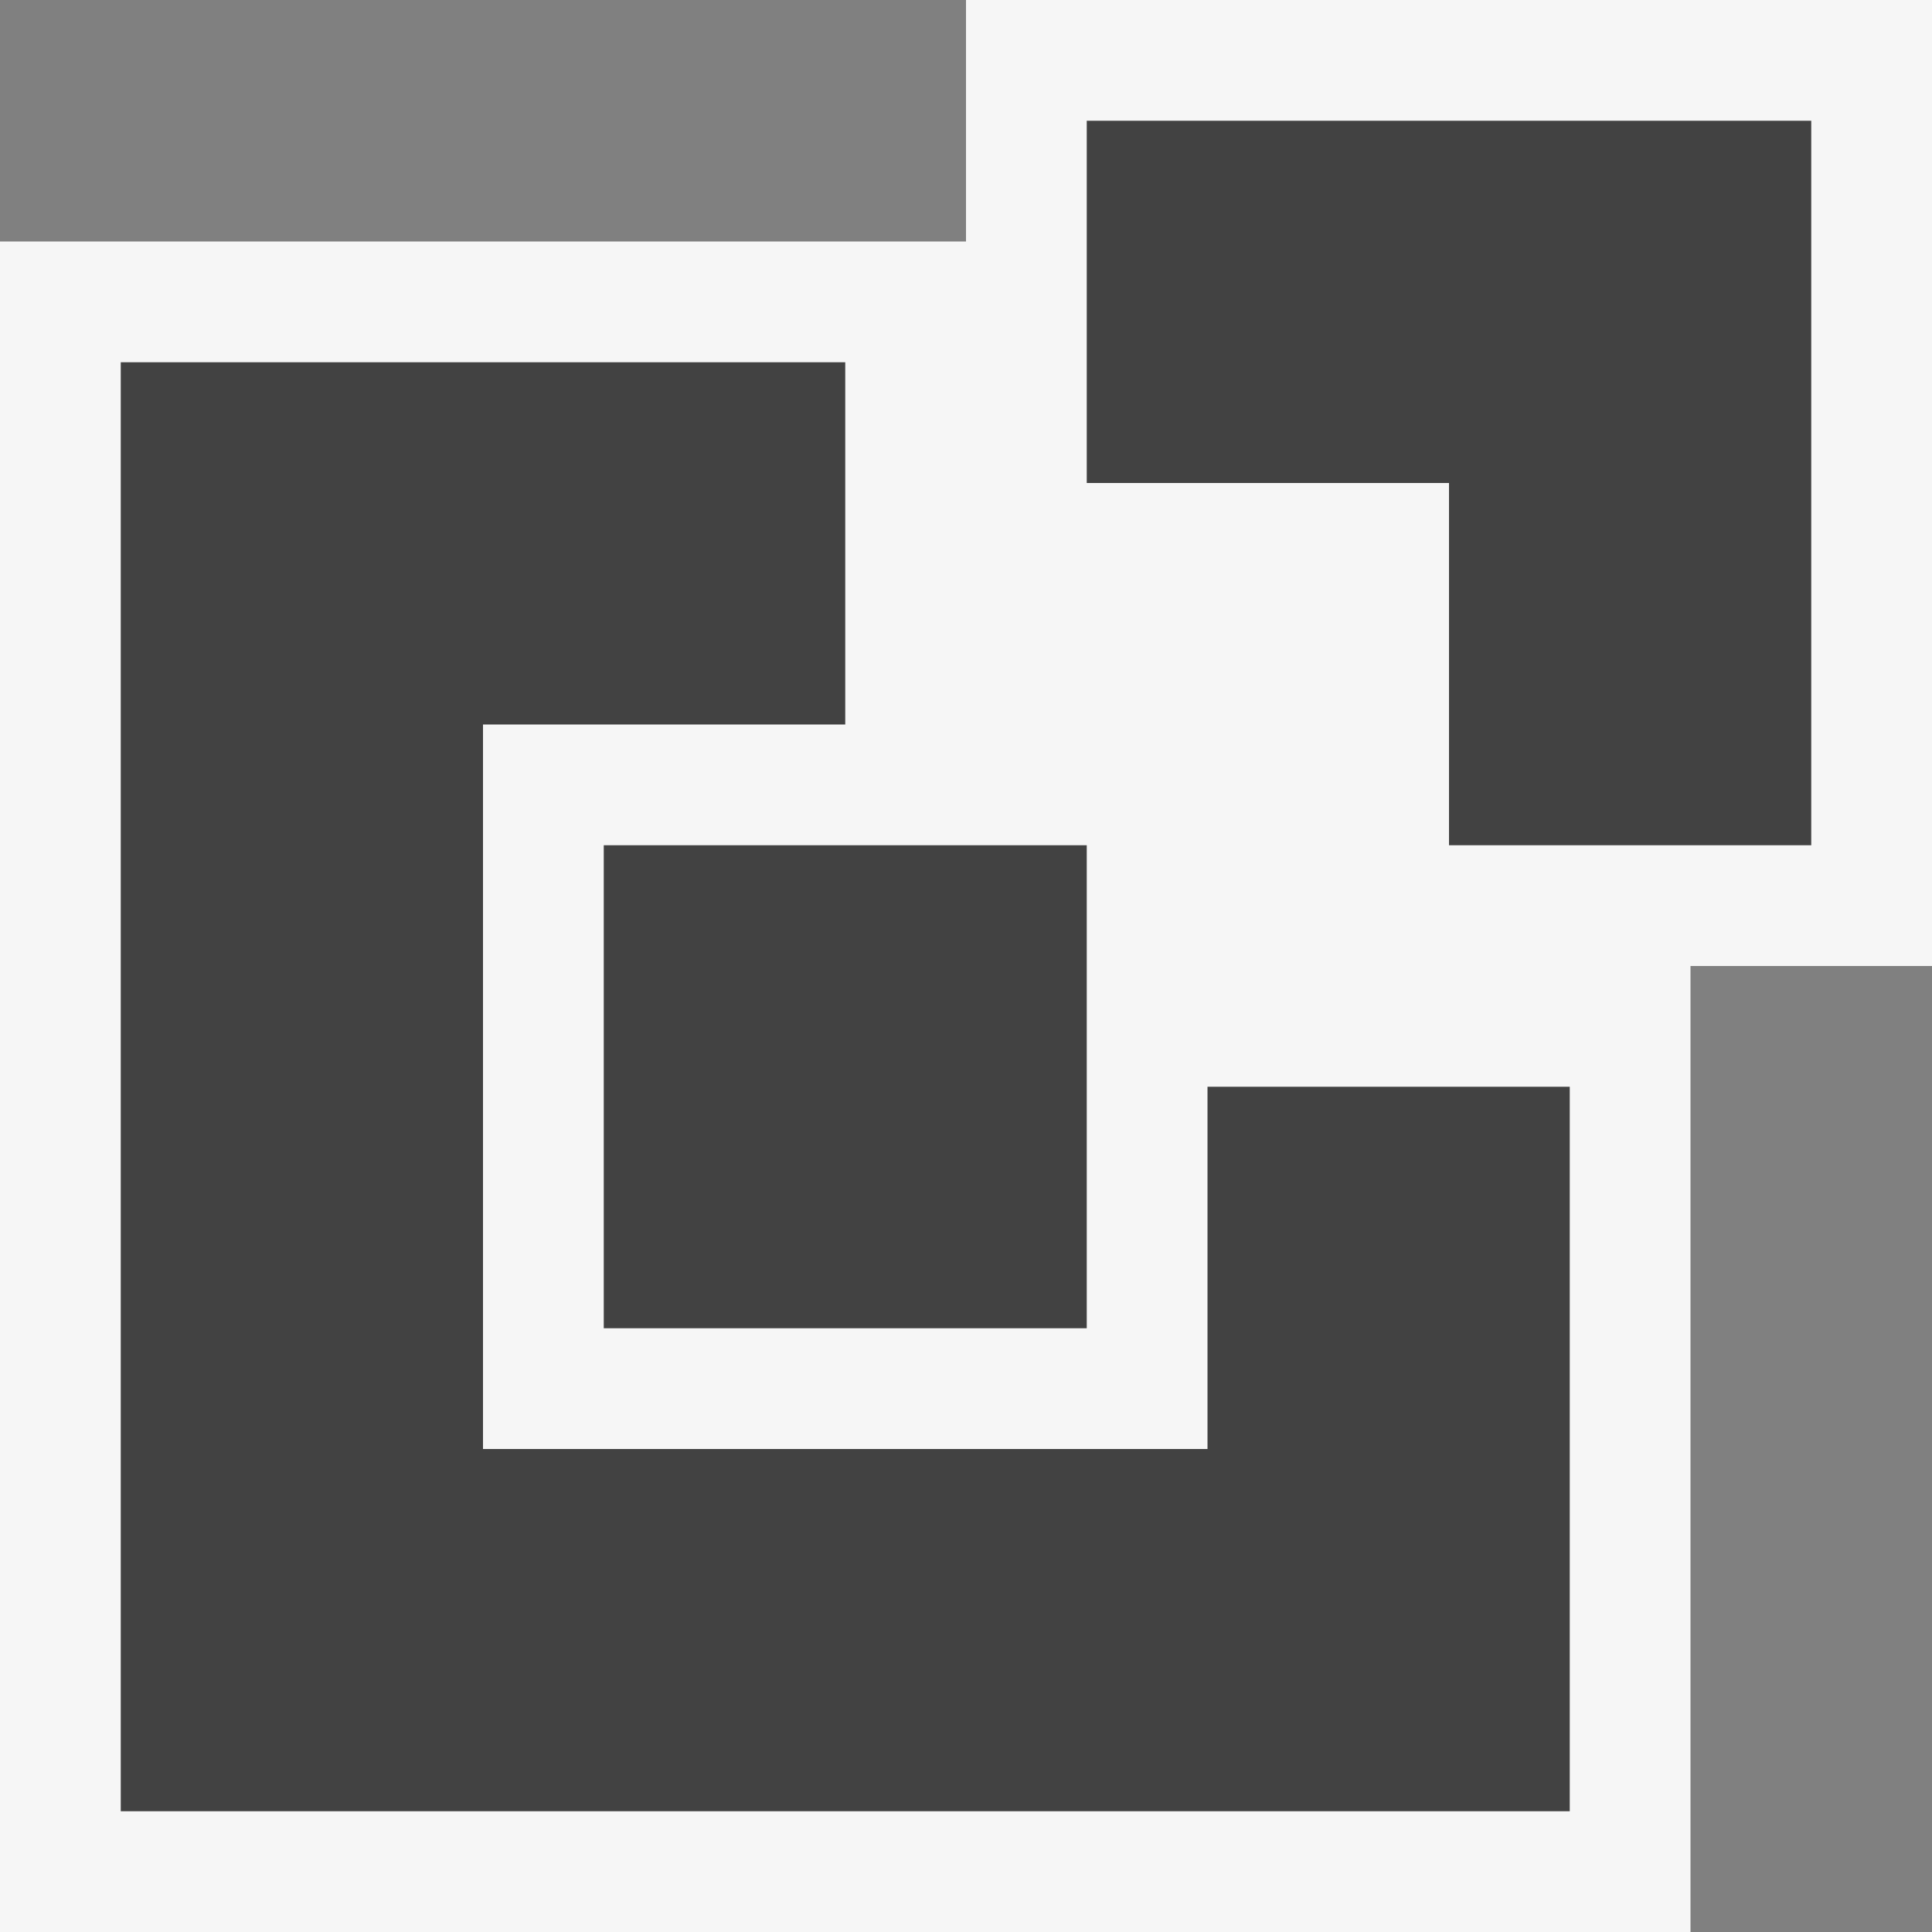 <svg xmlns="http://www.w3.org/2000/svg" viewBox="0 0 16 16"><rect x="0" y="0" width="16" height="16" fill="#808080" stroke="none"/><style>.icon-canvas-transparent{opacity:0;fill:#f6f6f6}.icon-vs-out{fill:#f6f6f6}.icon-vs-bg{fill:#424242}</style><path class="icon-canvas-transparent" d="M16 16H0V0h16v16z" id="canvas"/><path class="icon-vs-out" d="M8 0v2H0v14h14V8h2V0H8z" id="outline"/><g id="iconBg"><path class="icon-vs-bg" d="M15 1v6h-3V4H9V1h6zm-5 8v3H4V6h3V3H1v12h12V9h-3zM9 7H5v4h4V7z"/></g></svg>